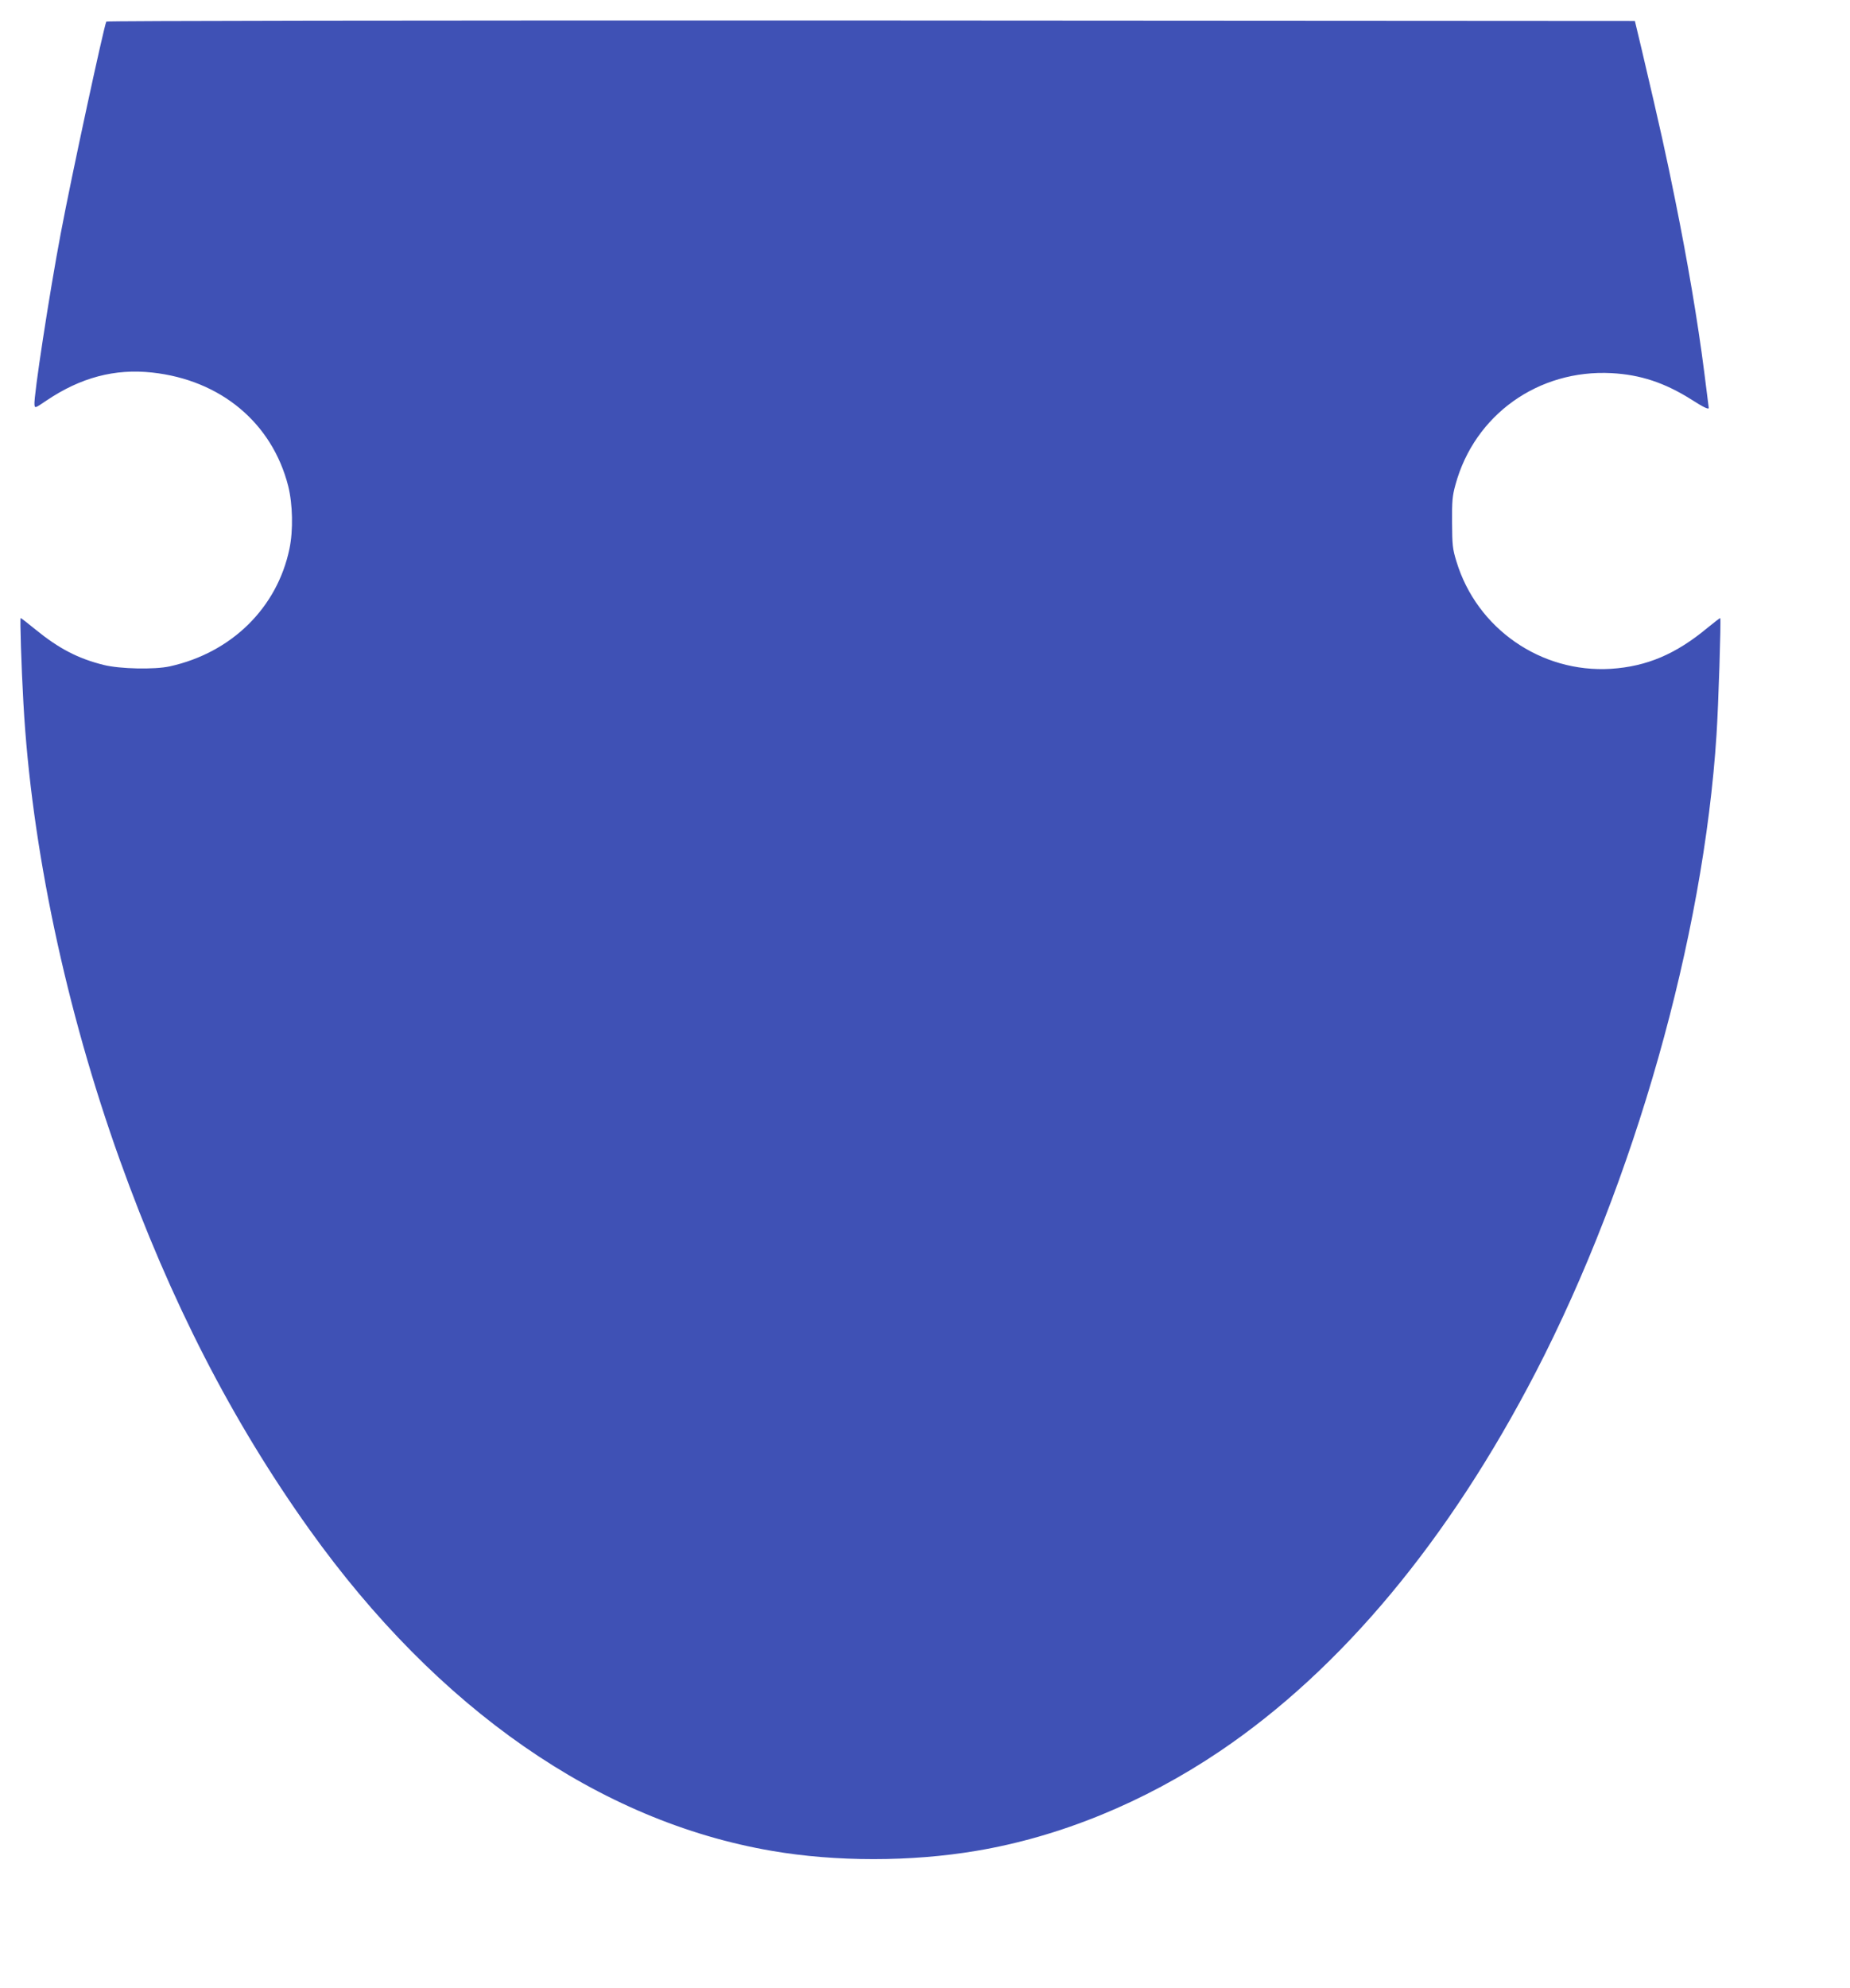 <?xml version="1.0" standalone="no"?>
<!DOCTYPE svg PUBLIC "-//W3C//DTD SVG 20010904//EN"
 "http://www.w3.org/TR/2001/REC-SVG-20010904/DTD/svg10.dtd">
<svg version="1.0" xmlns="http://www.w3.org/2000/svg"
 width="1192pt" height="1280pt" viewBox="0 0 1192 1280"
 preserveAspectRatio="xMidYMid meet">
<g transform="translate(0,1280) scale(0.1,-0.1)"
fill="#3f51b5" stroke="none">
<path d="M685 12661 c-14 -24 -226 -1003 -294 -1366 -74 -391 -175 -1051 -169
-1101 3 -24 4 -23 78 27 220 148 439 206 680 180 442 -48 773 -324 877 -731
29 -117 33 -284 8 -404 -79 -380 -373 -669 -770 -757 -99 -22 -323 -17 -427 9
-165 41 -288 105 -438 227 -50 41 -94 75 -97 75 -5 0 4 -305 18 -550 51 -922
274 -1973 621 -2940 327 -911 724 -1683 1222 -2380 826 -1156 1867 -1879 2979
-2069 412 -71 896 -71 1317 0 538 90 1081 312 1569 641 783 528 1476 1360
2037 2443 635 1228 1080 2796 1164 4105 12 181 30 743 24 749 -2 2 -38 -26
-81 -61 -204 -170 -392 -250 -623 -265 -451 -28 -865 259 -996 692 -25 81 -27
106 -28 250 -1 138 2 172 22 244 123 450 534 743 1006 718 185 -10 341 -61
514 -170 76 -49 112 -66 112 -54 0 1 -14 108 -30 237 -40 314 -106 705 -186
1100 -60 297 -93 447 -217 975 l-43 180 -4921 3 c-3032 1 -4924 -2 -4928 -7z"/>
</g>
</svg>

